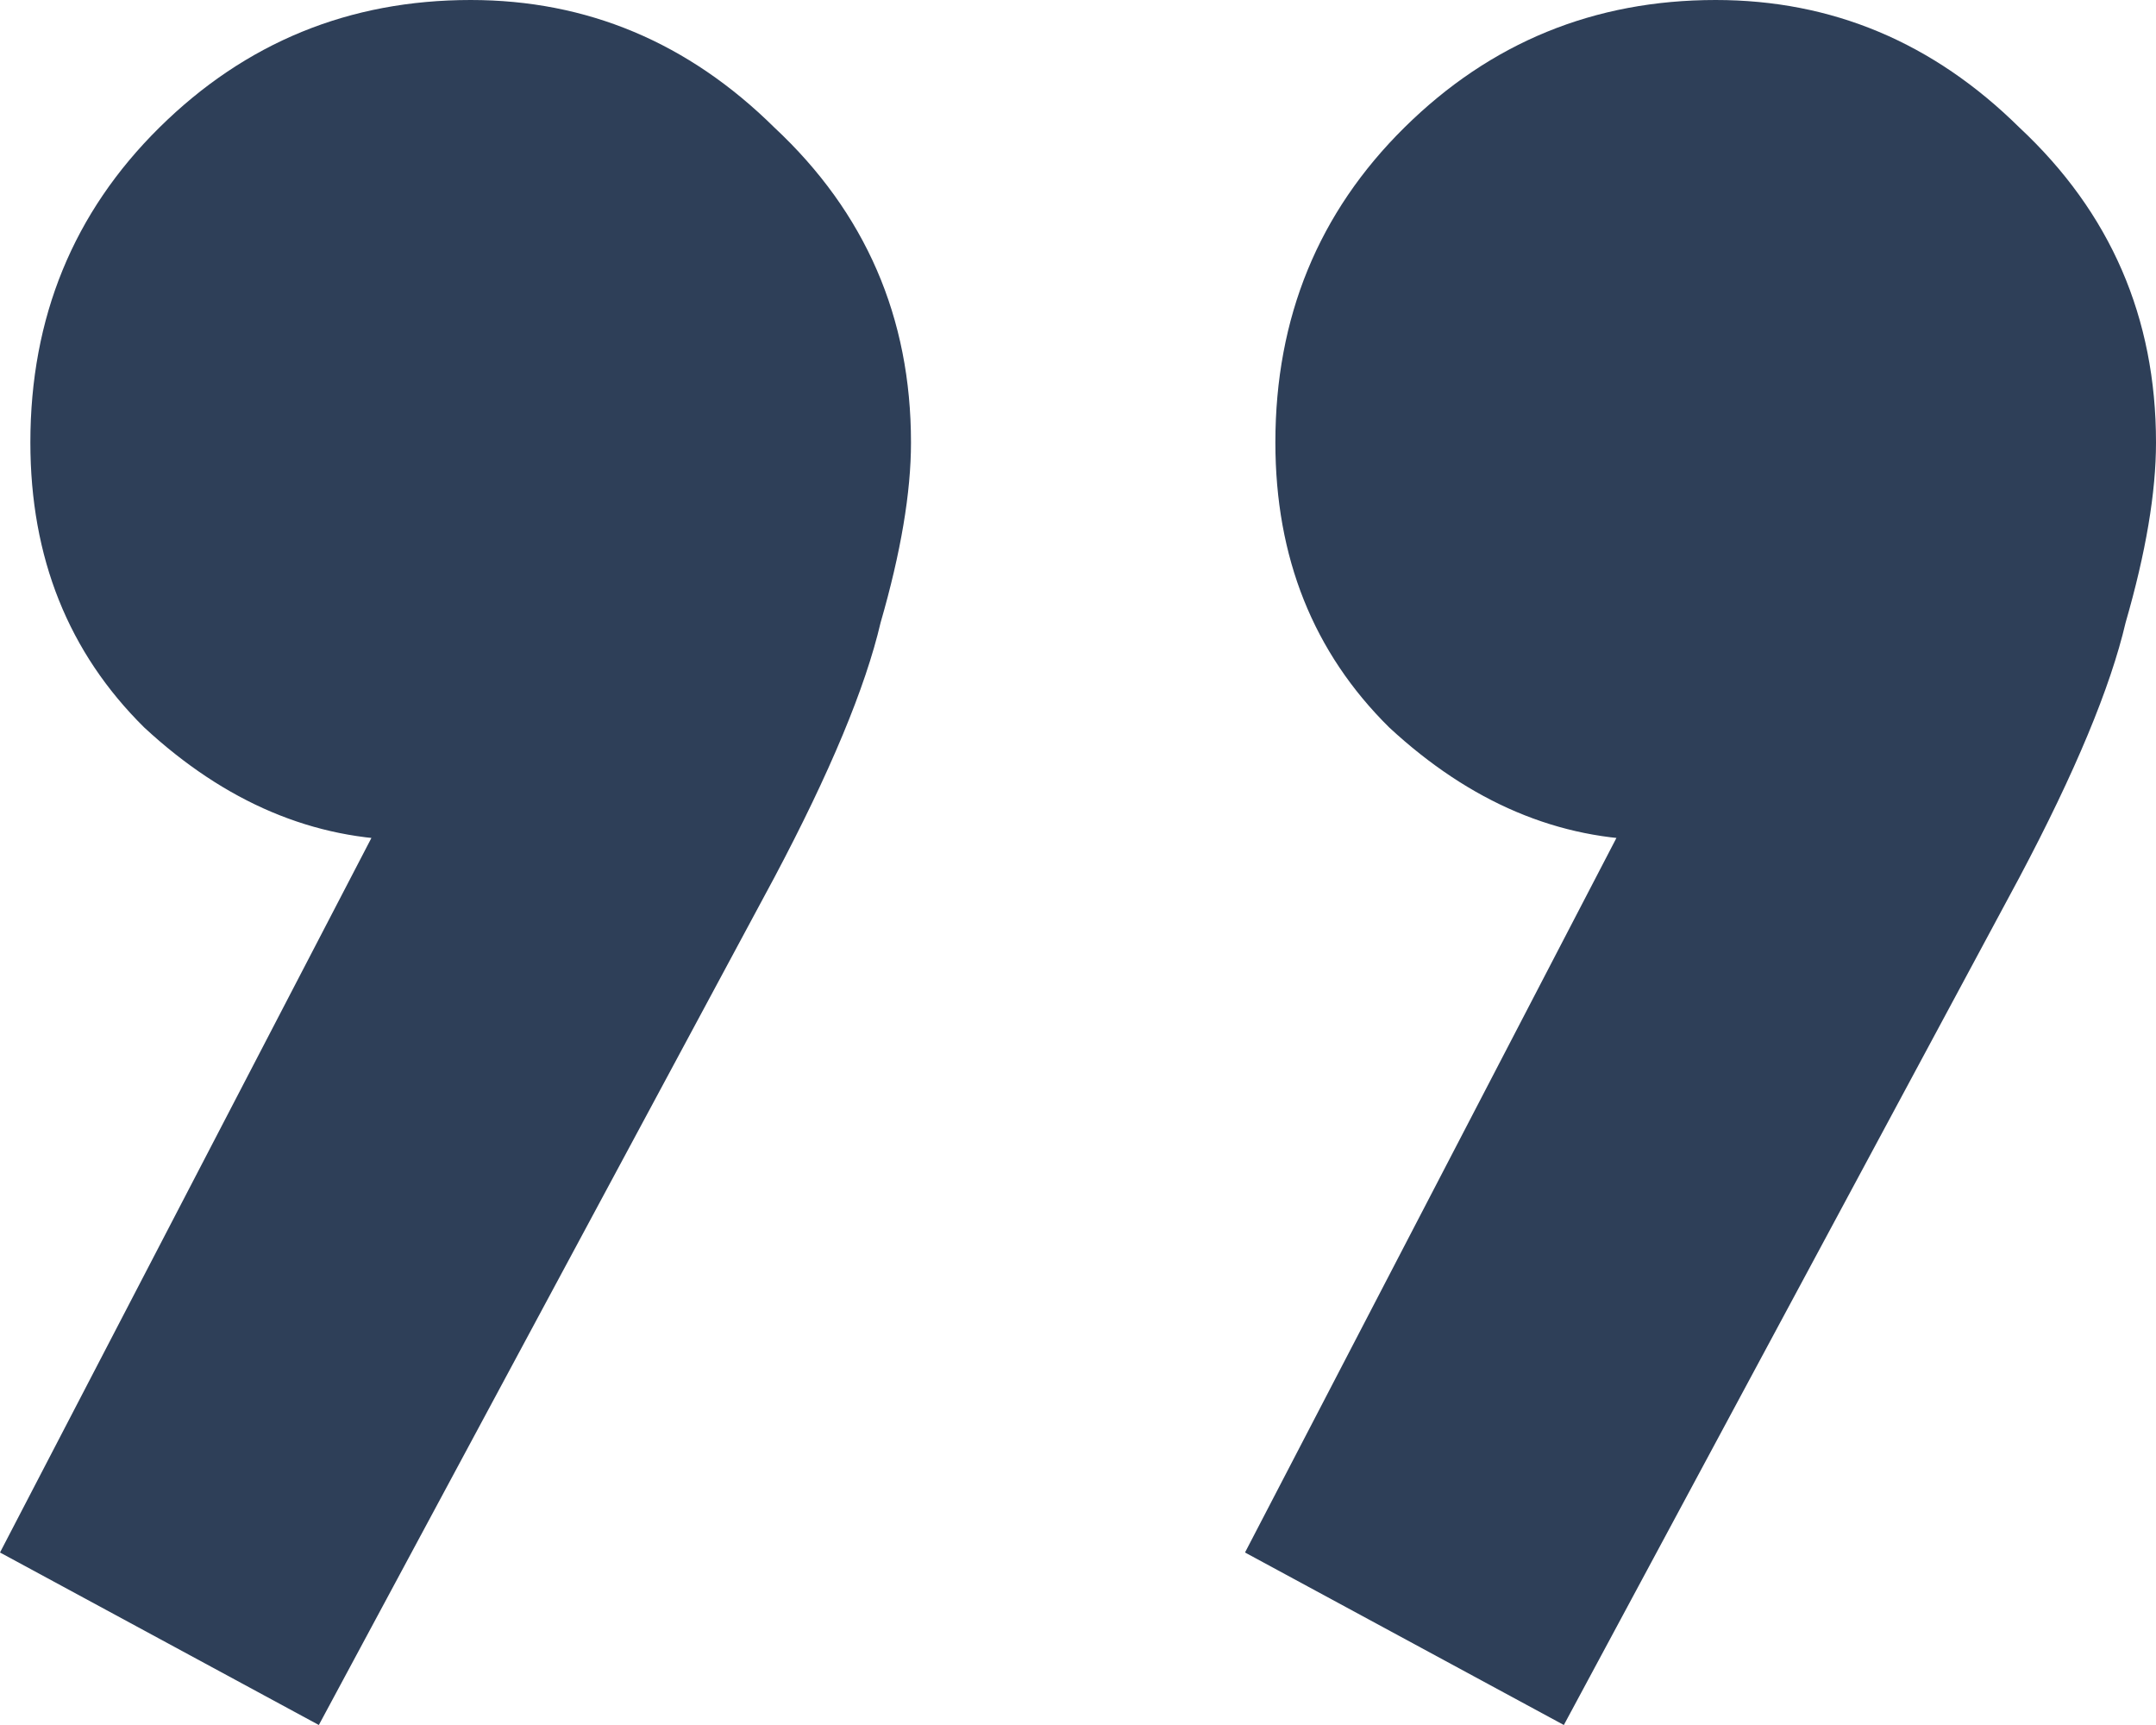 <svg width="95" height="76" viewBox="0 0 95 76" fill="none" xmlns="http://www.w3.org/2000/svg">
<path d="M54.859 68.4L73.926 31.722L82.289 29.739C81.397 31.942 80.17 33.704 78.609 35.026C77.048 36.348 75.153 37.009 72.922 37.009C68.685 37.009 64.783 35.356 61.215 32.052C57.87 28.748 56.197 24.562 56.197 19.496C56.197 13.988 58.093 9.362 61.884 5.617C65.675 1.872 70.246 0 75.599 0C80.728 0 85.188 1.872 88.979 5.617C92.993 9.362 95 13.988 95 19.496C95 21.698 94.554 24.342 93.662 27.426C92.993 30.29 91.432 34.035 88.979 38.661L68.908 76L54.859 68.4ZM0 68.4L19.067 31.722L27.43 29.739C26.538 31.942 25.311 33.704 23.75 35.026C22.189 36.348 20.293 37.009 18.063 37.009C13.826 37.009 9.924 35.356 6.356 32.052C3.011 28.748 1.338 24.562 1.338 19.496C1.338 13.988 3.234 9.362 7.025 5.617C10.816 1.872 15.387 0 20.739 0C25.869 0 30.329 1.872 34.12 5.617C38.134 9.362 40.141 13.988 40.141 19.496C40.141 21.698 39.695 24.342 38.803 27.426C38.134 30.29 36.573 34.035 34.12 38.661L14.049 76L0 68.4Z" fill="#2E3F58"/>
</svg>
